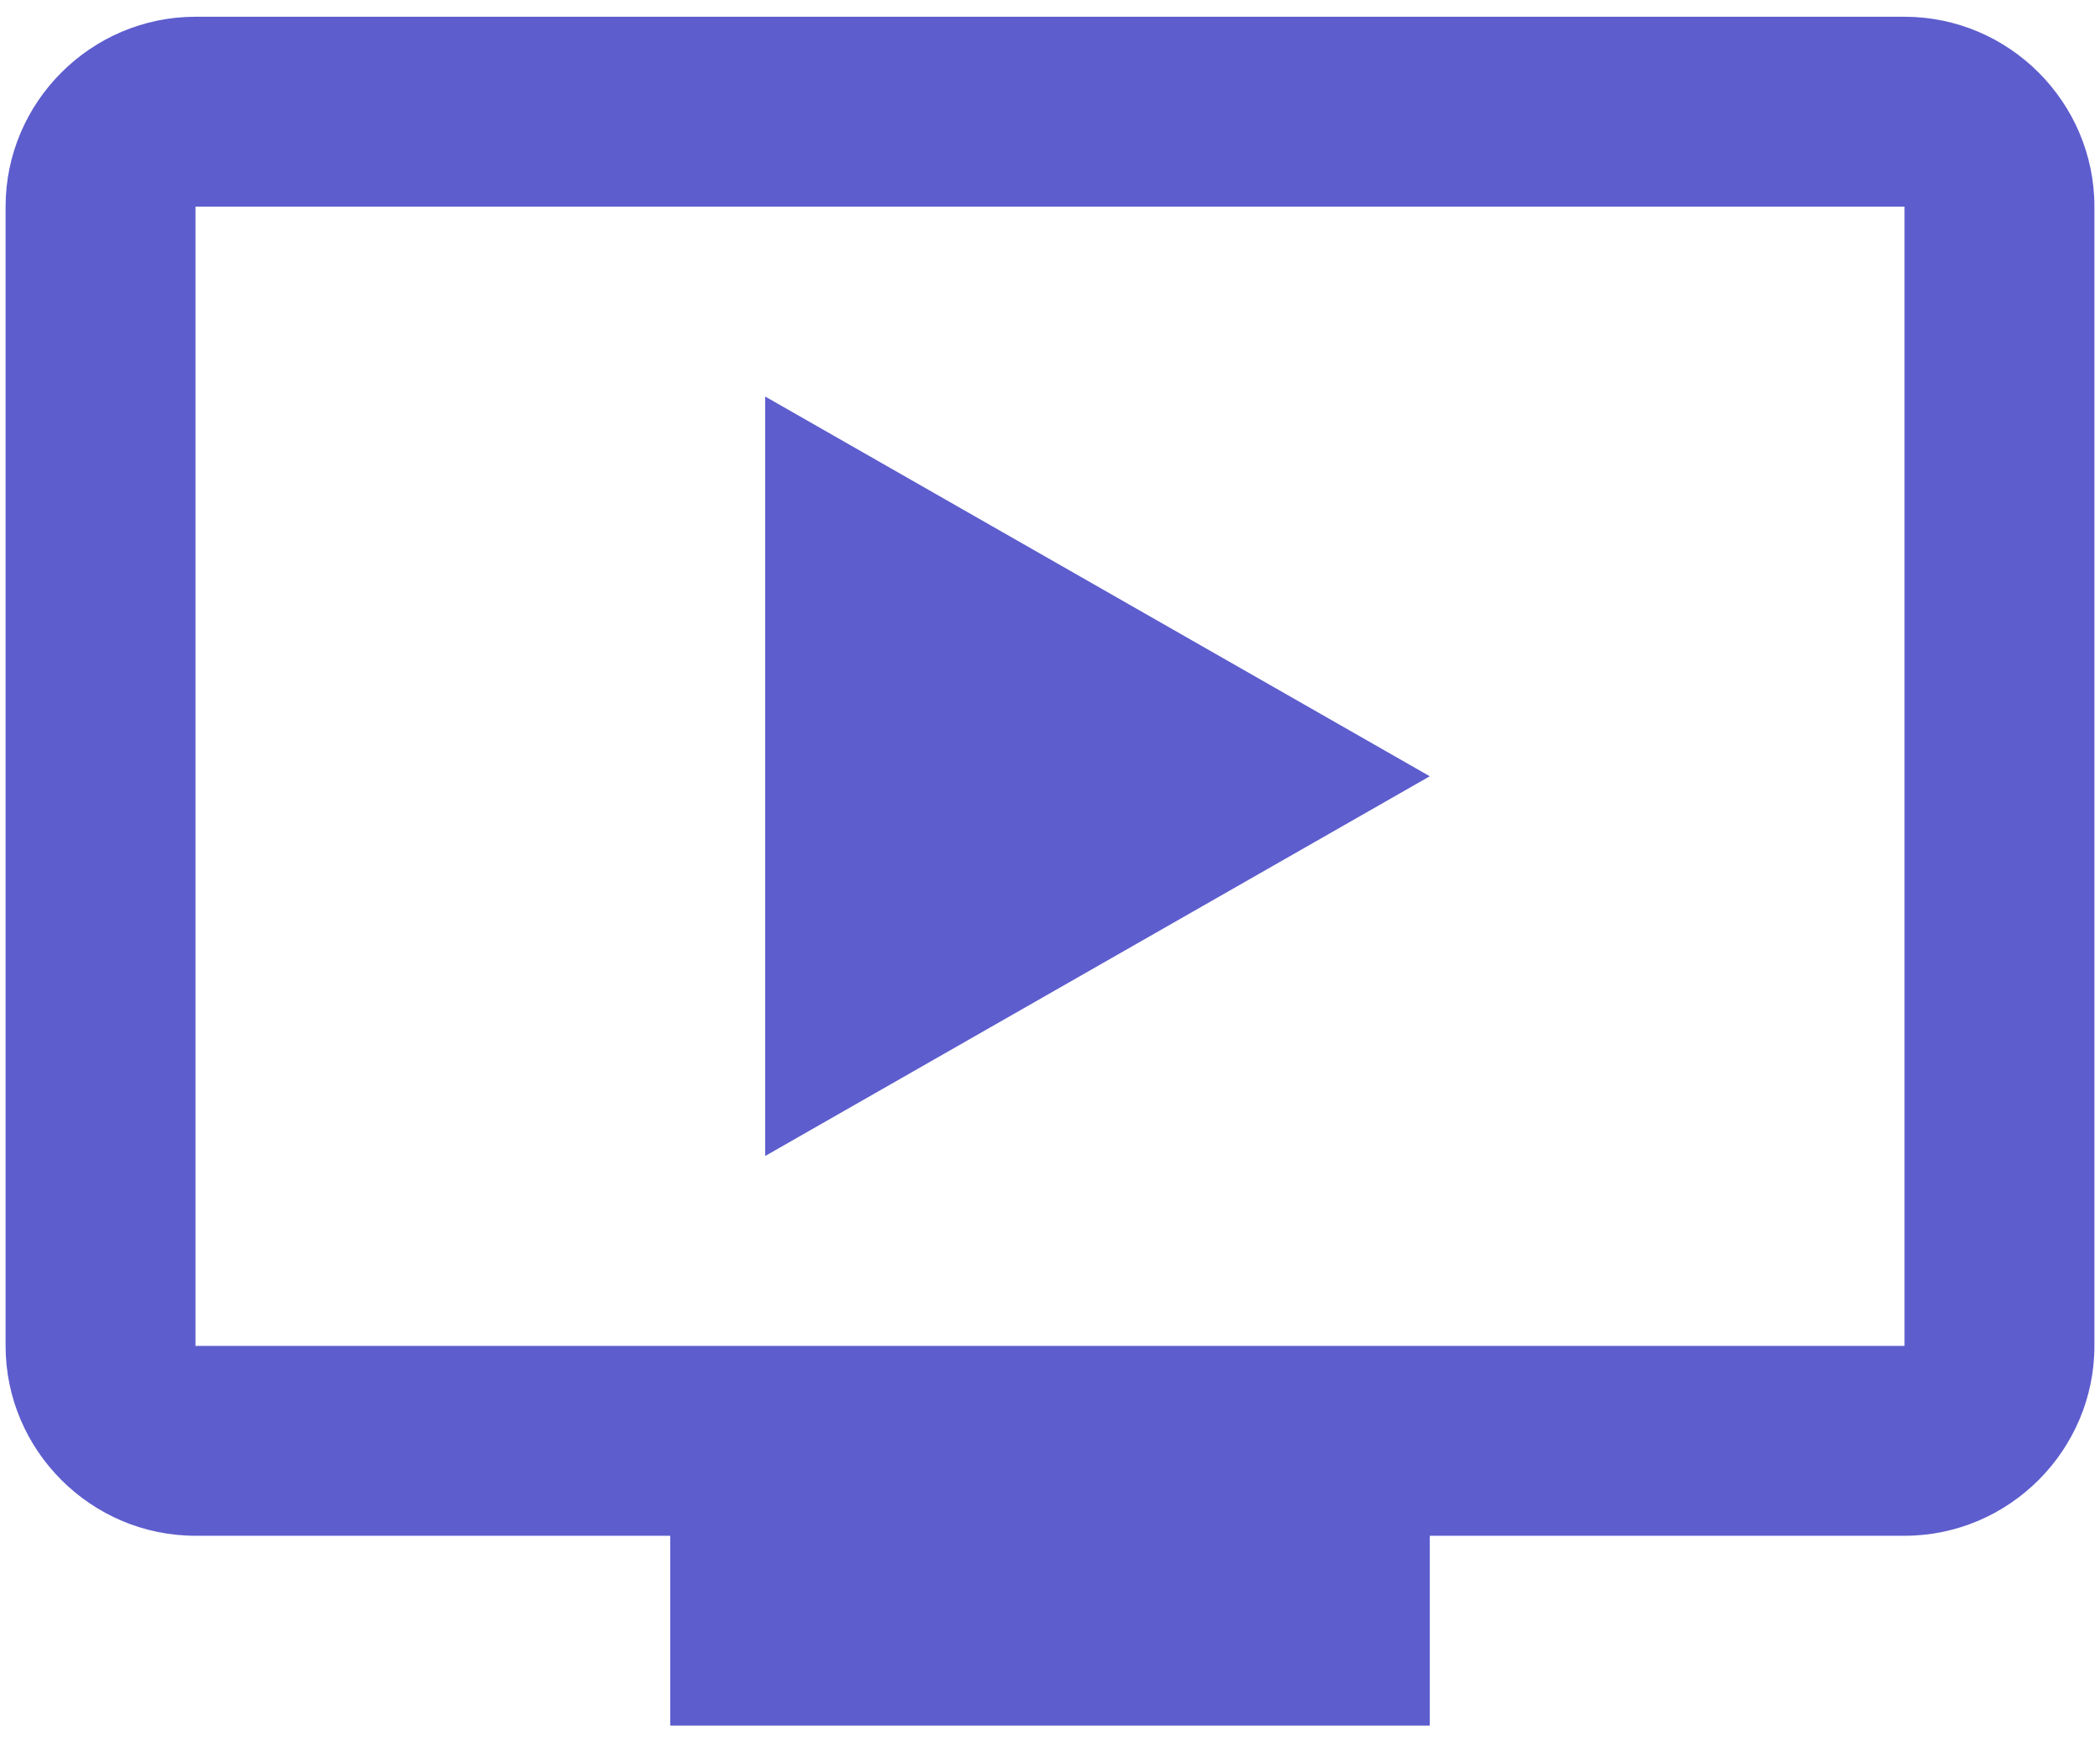 <svg width="47" height="39" viewBox="0 0 47 39" fill="none" xmlns="http://www.w3.org/2000/svg">
<path d="M17.125 8.875V25.875L32 17.375L17.125 8.875ZM42.625 0.375H4.375C2.038 0.375 0.125 2.288 0.125 4.625V30.125C0.125 32.462 2.038 34.375 4.375 34.375H15V38.625H32V34.375H42.625C44.962 34.375 46.875 32.462 46.875 30.125V4.625C46.875 2.288 44.962 0.375 42.625 0.375ZM42.625 30.125H4.375V4.625H42.625V30.125Z" fill="#5D5DCE"/>
</svg>

